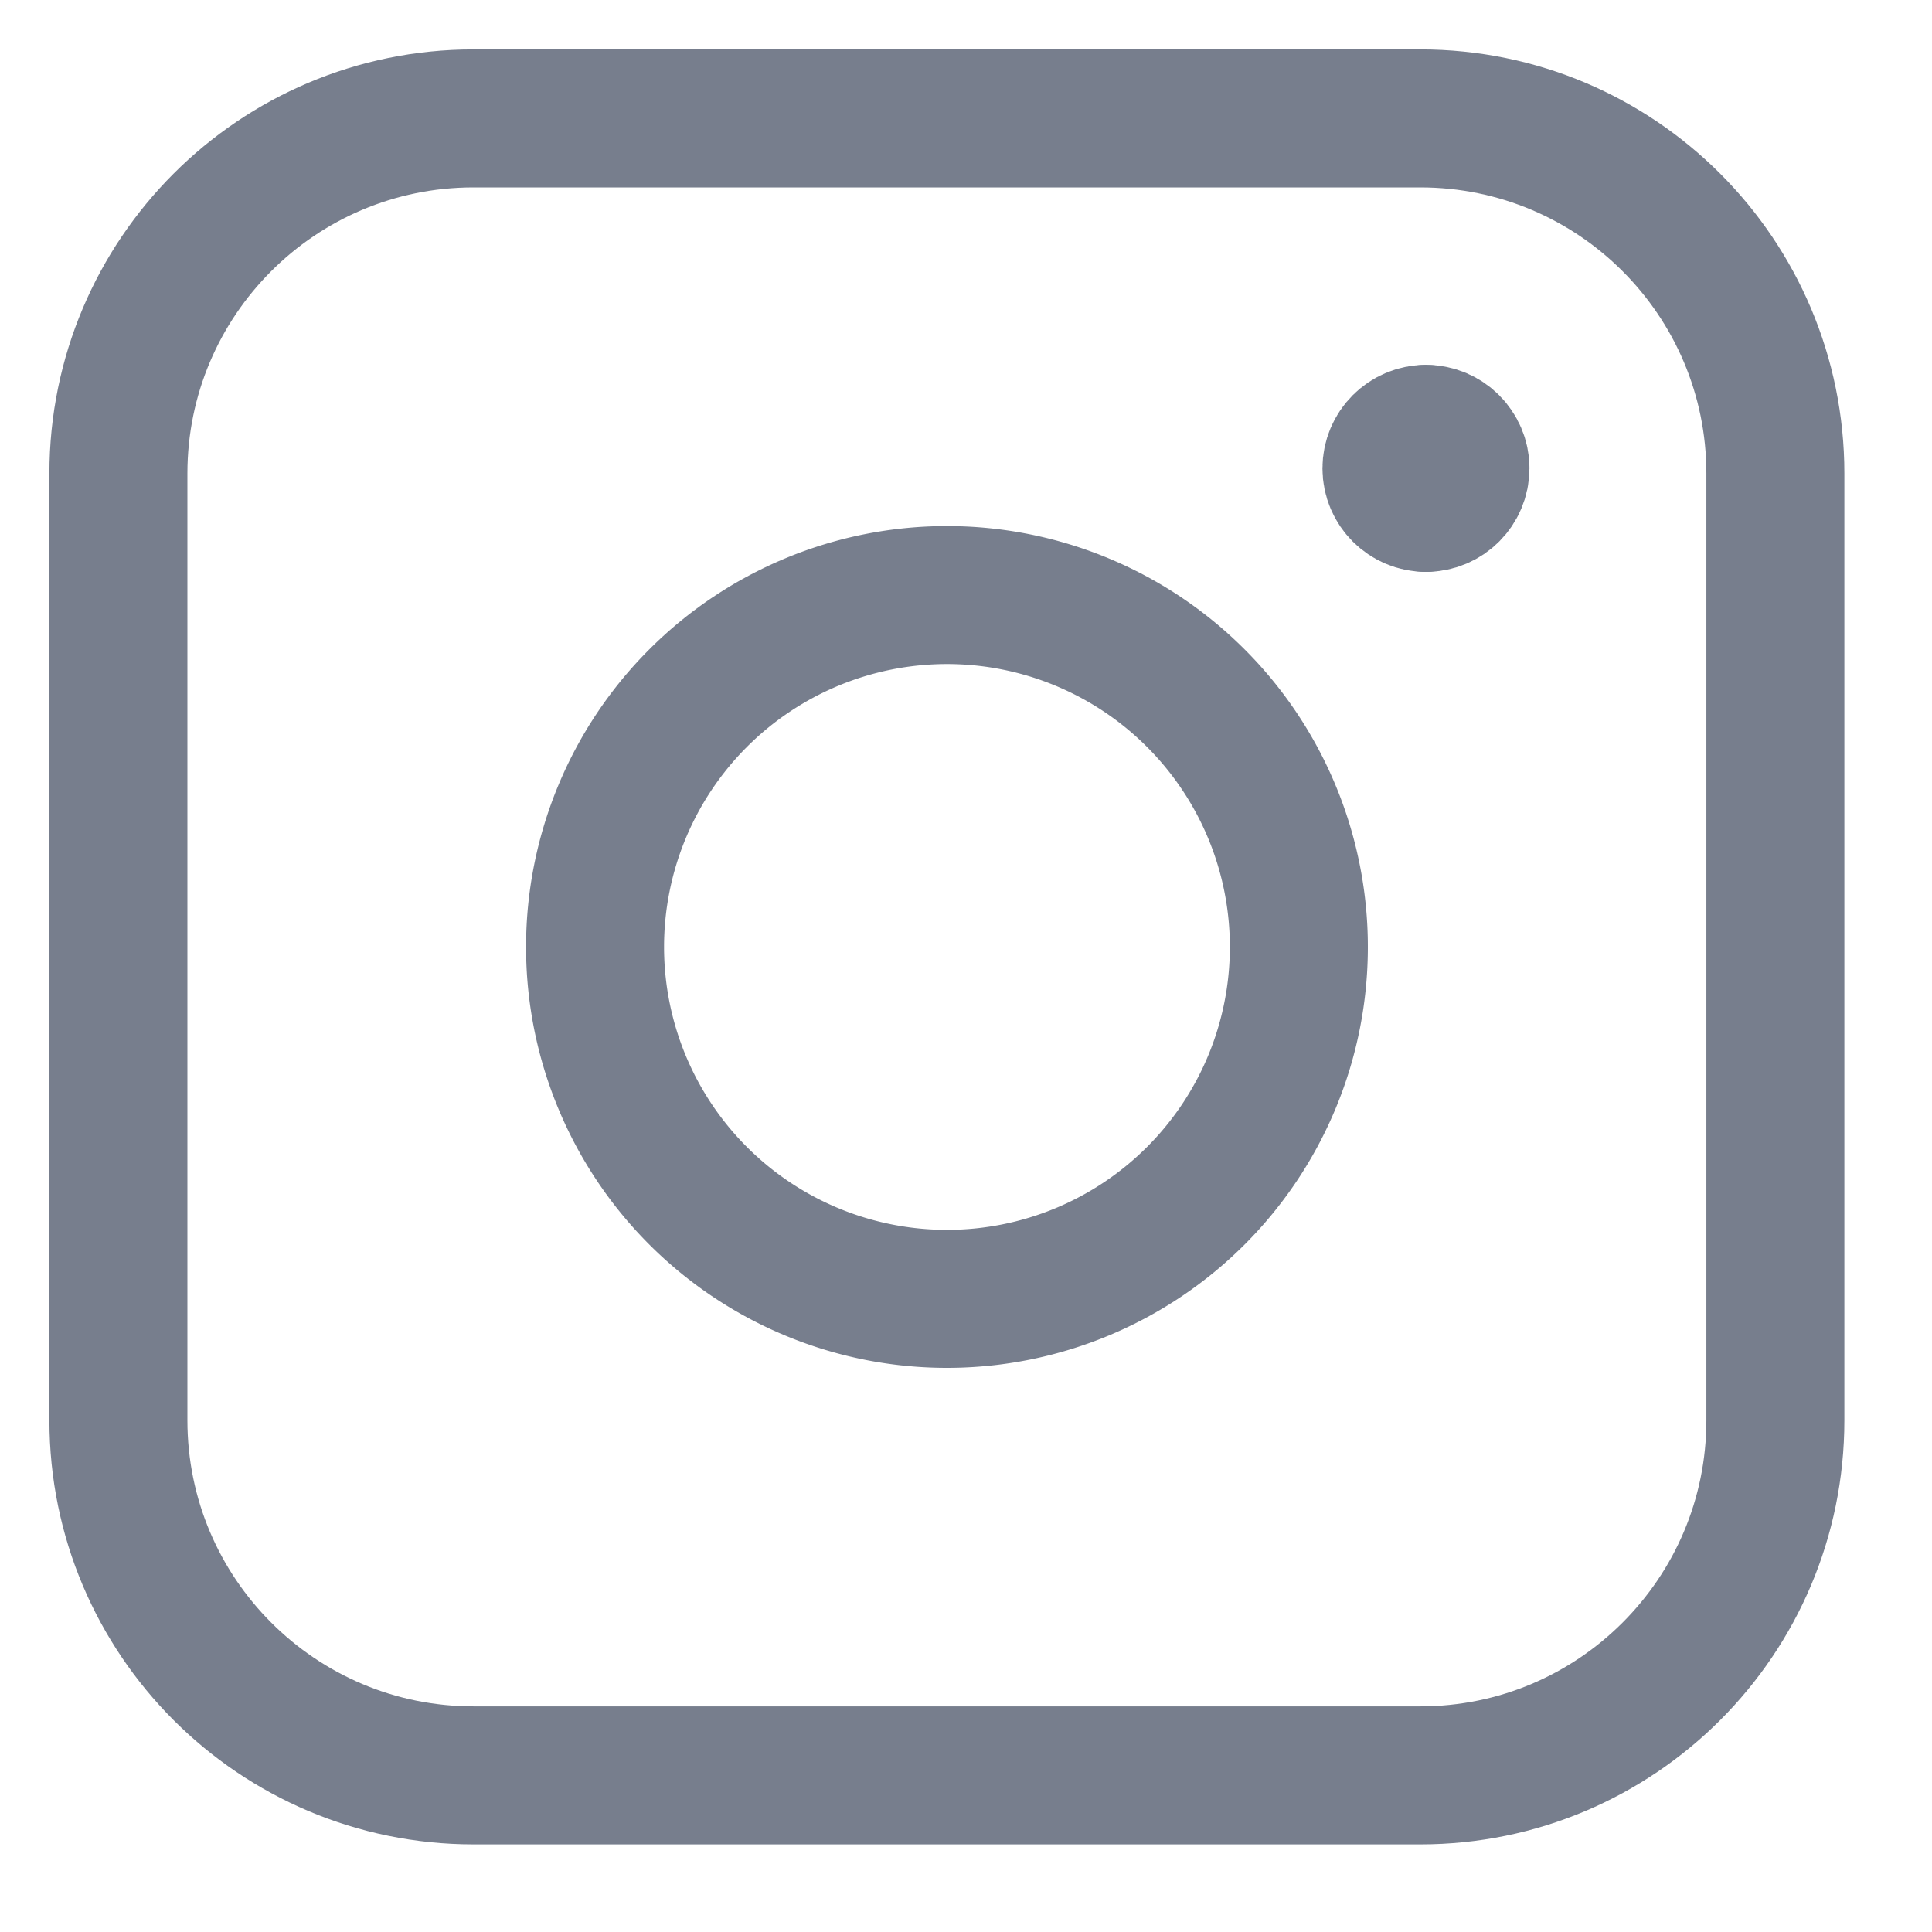 <svg xmlns="http://www.w3.org/2000/svg" fill="none" viewBox="0 0 14 14" id="Instagram--Streamline-Core" height="14" width="14">
  <desc>
    Instagram Streamline Icon: https://streamlinehq.com
  </desc>
  <g id="instagram">
    <g id="Group 4546">
      <path id="Vector" stroke="#777e8d" stroke-linecap="round" stroke-linejoin="round" d="M10.333 3.644c-0.138 0 -0.25 -0.112 -0.25 -0.25s0.112 -0.25 0.25 -0.25" stroke-width="1"></path>
      <path id="Vector_2" stroke="#777e8d" stroke-linecap="round" stroke-linejoin="round" d="M10.333 3.644c0.138 0 0.25 -0.112 0.25 -0.25s-0.112 -0.25 -0.25 -0.25" stroke-width="1"></path>
    </g>
    <path id="Rectangle 2" stroke="#777e8d" stroke-linecap="round" stroke-linejoin="round" d="M0.858 3.431c0 -1.421 1.152 -2.573 2.573 -2.573h6.861c1.421 0 2.573 1.152 2.573 2.573v6.861c0 1.421 -1.152 2.573 -2.573 2.573H3.431c-1.421 0 -2.573 -1.152 -2.573 -2.573V3.431Z" stroke-width="1"></path>
    <path id="Ellipse 11" stroke="#777e8d" stroke-linecap="round" stroke-linejoin="round" d="M4.312 6.862a2.55 2.55 0 1 0 5.1 0 2.55 2.55 0 1 0 -5.1 0" stroke-width="1"></path>
  </g>
</svg>